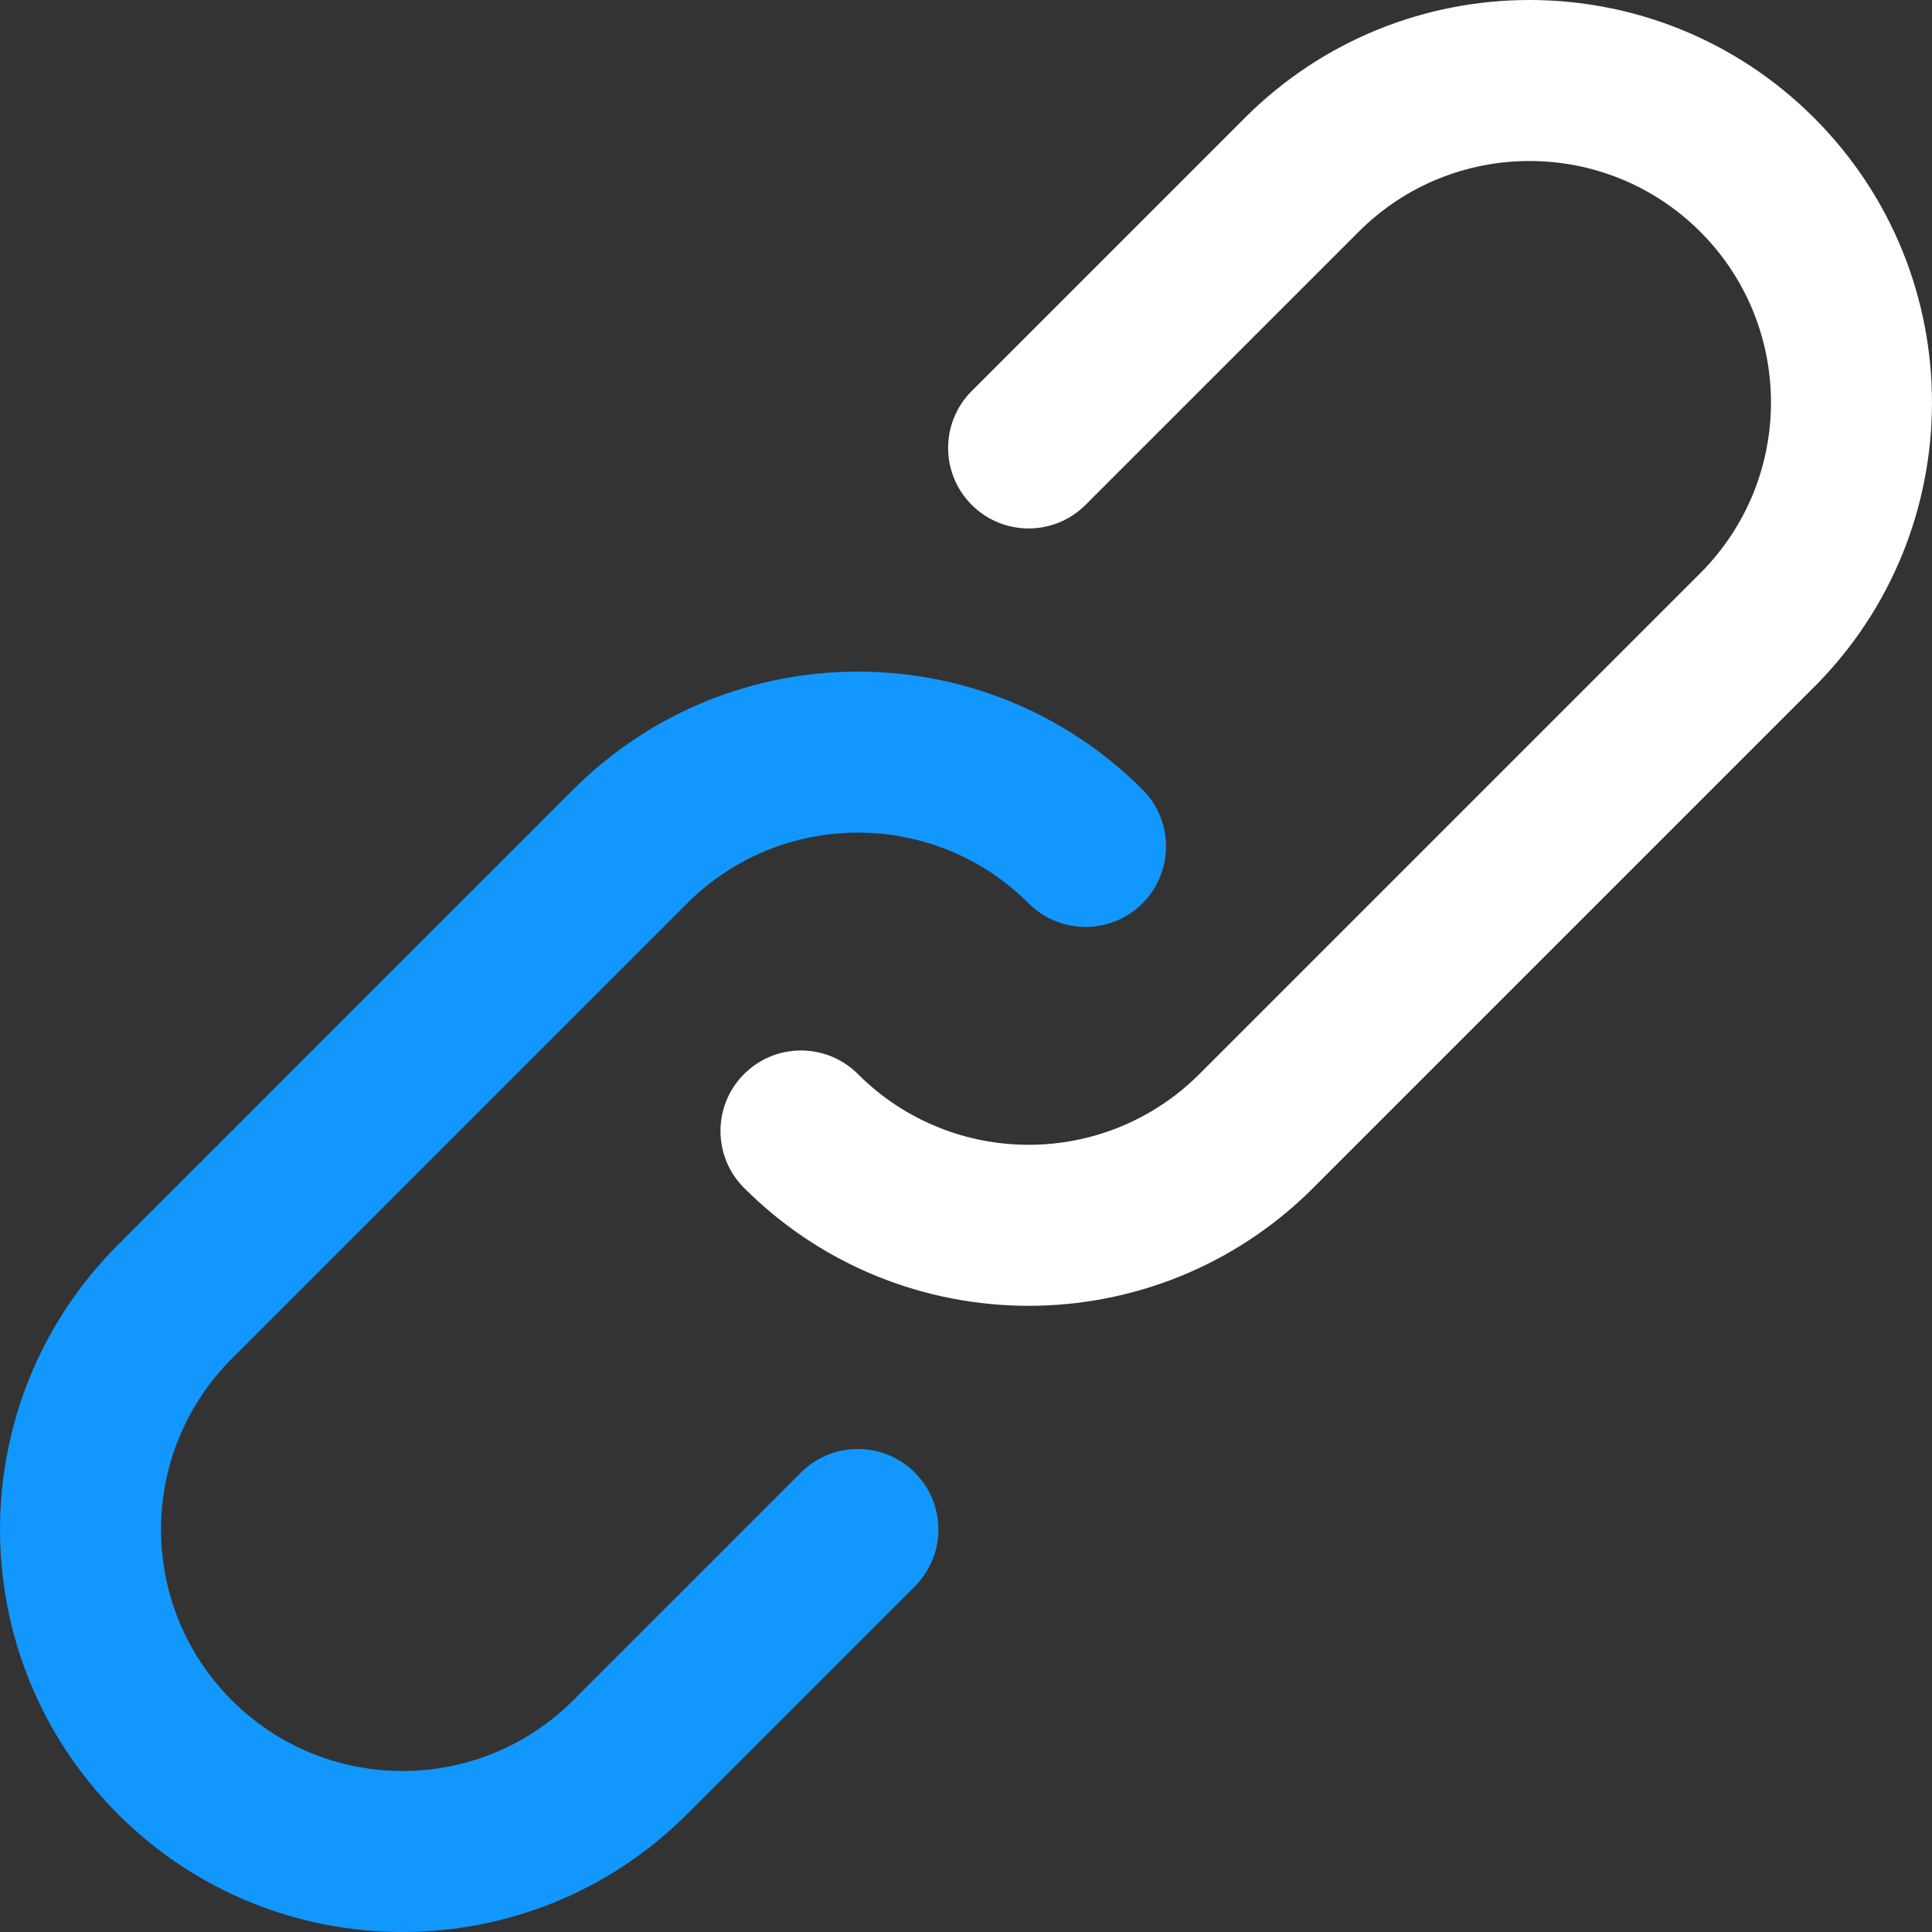 <svg xmlns="http://www.w3.org/2000/svg" width="191" height="191" viewBox="0 0 191 191" fill="none"><rect x="0" y="0" width="191" height="191" fill="#333333" stroke="none"/><g clip-path="url(#clip0_287_5)"><path d="M79.183 145.579L56.677 168.085C47.346 177.416 32.236 177.416 22.913 168.087C13.588 158.762 13.588 143.651 22.911 134.328L67.932 89.307C77.255 79.984 92.367 79.984 101.689 89.307C104.797 92.415 109.836 92.415 112.944 89.307C116.052 86.199 116.052 81.16 112.944 78.052C97.405 62.513 72.216 62.513 56.677 78.052L11.657 123.072C-3.882 138.611 -3.882 163.801 11.657 179.34C27.194 194.887 52.385 194.887 67.932 179.34L90.439 156.833C93.546 153.726 93.546 148.686 90.439 145.579C87.331 142.471 82.291 142.471 79.183 145.579Z" fill="#1297FF"></path><path d="M179.344 11.654C163.805 -3.885 138.607 -3.885 123.068 11.654L96.065 38.657C92.957 41.765 92.957 46.804 96.065 49.912C99.173 53.02 104.212 53.02 107.32 49.912L134.323 22.909C143.646 13.586 158.765 13.586 168.089 22.909C177.412 32.232 177.412 47.344 168.089 56.667L118.572 106.184C109.248 115.507 94.137 115.507 84.814 106.184C81.706 103.076 76.667 103.076 73.559 106.184C70.451 109.292 70.451 114.331 73.559 117.439C89.098 132.978 114.288 132.978 129.827 117.439L179.344 67.922C194.883 52.383 194.883 27.193 179.344 11.654Z" fill="white"></path></g><defs><clipPath id="clip0_287_5"><rect width="191" height="191" fill="white"></rect></clipPath></defs></svg>
